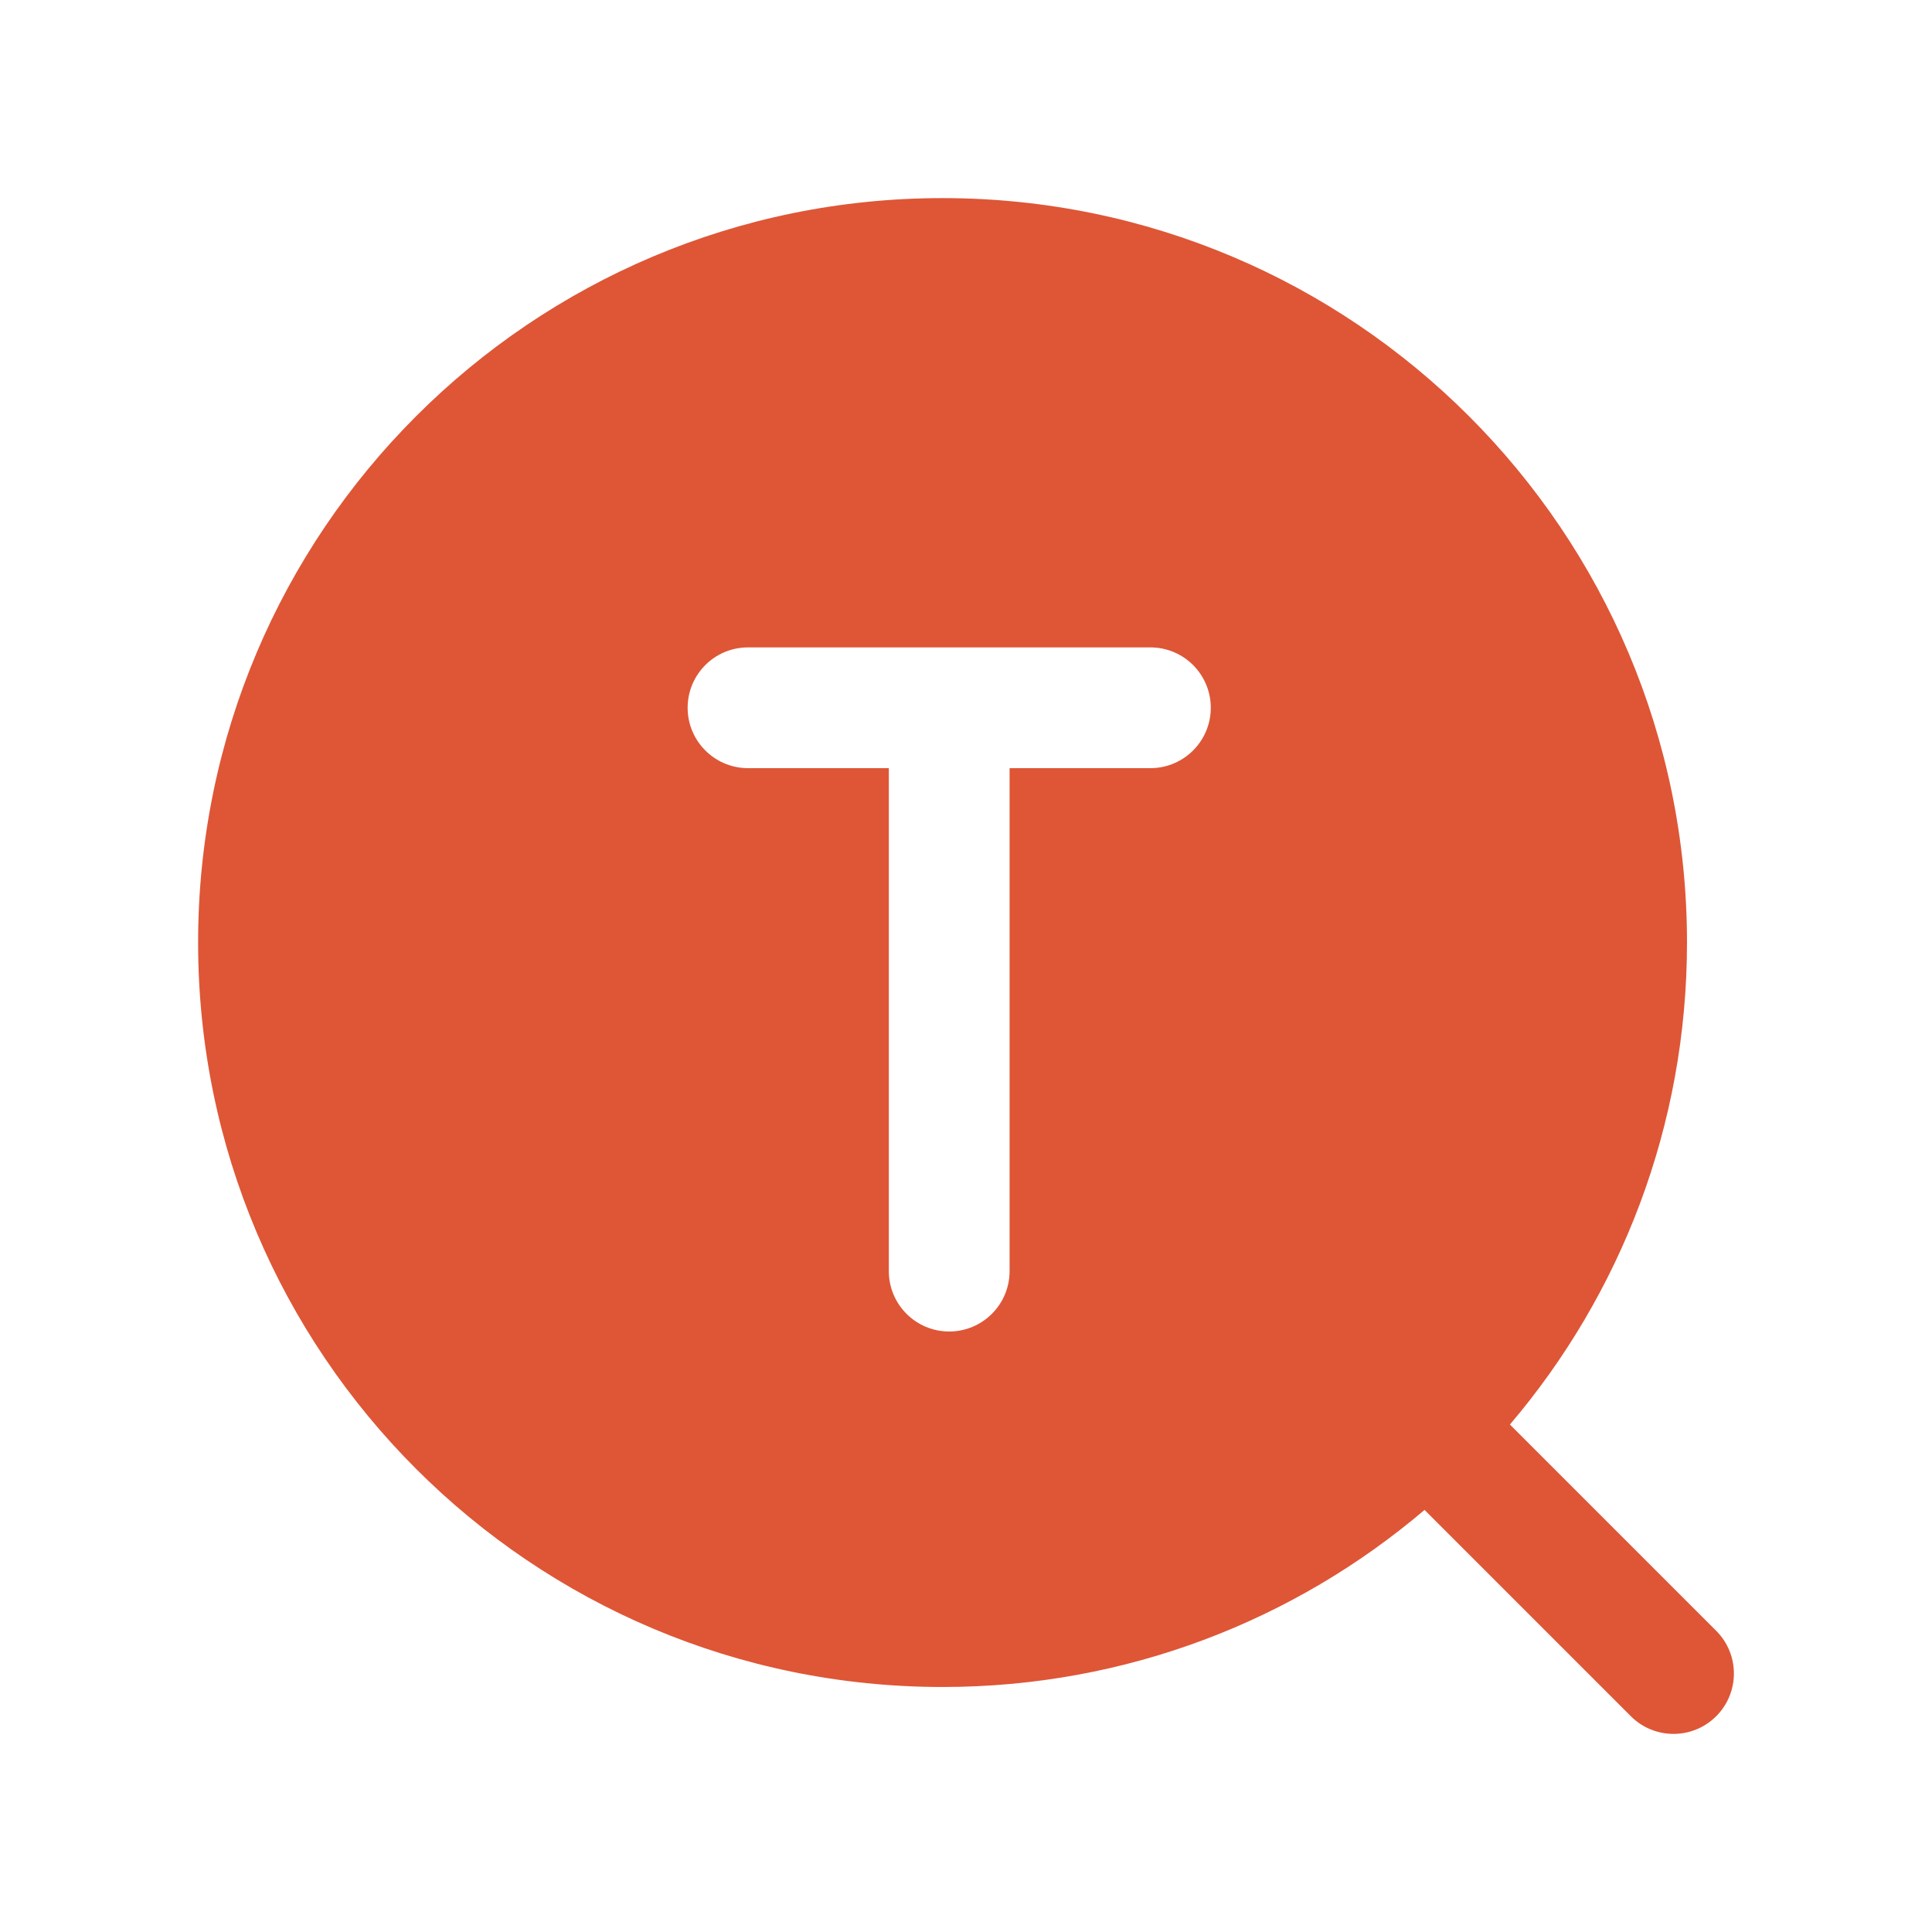 <svg viewBox="0 0 1024 1024" version="1.1" xmlns="http://www.w3.org/2000/svg">
  <path
    d="M499.571 105c217.916 0 394.572 176.656 394.572 394.571 0 97.438-35.32 186.627-93.853 255.462l109.337 109.34c12.497 12.496 12.497 32.758 0 45.254-12.371 12.372-32.353 12.496-44.877 0.372l-0.377-0.372-109.34-109.337c-68.835 58.534-158.024 93.853-255.462 93.853C281.656 894.143 105 717.487 105 499.57 105 281.656 281.656 105 499.571 105zM609.74 343.135H396.462l-0.529 0.004c-17.429 0.283-31.47 14.5-31.47 31.996s14.041 31.713 31.47 31.995l0.53 0.005 74.638-0.001v266.589l0.004 0.529c0.283 17.429 14.5 31.47 31.996 31.47s31.713-14.041 31.996-31.47l0.004-0.53V407.135h74.639l0.529-0.004c17.429-0.282 31.47-14.499 31.47-31.995 0-17.673-14.326-32-32-32z"
    p-id="51487" fill="#de5636"></path>
</svg>